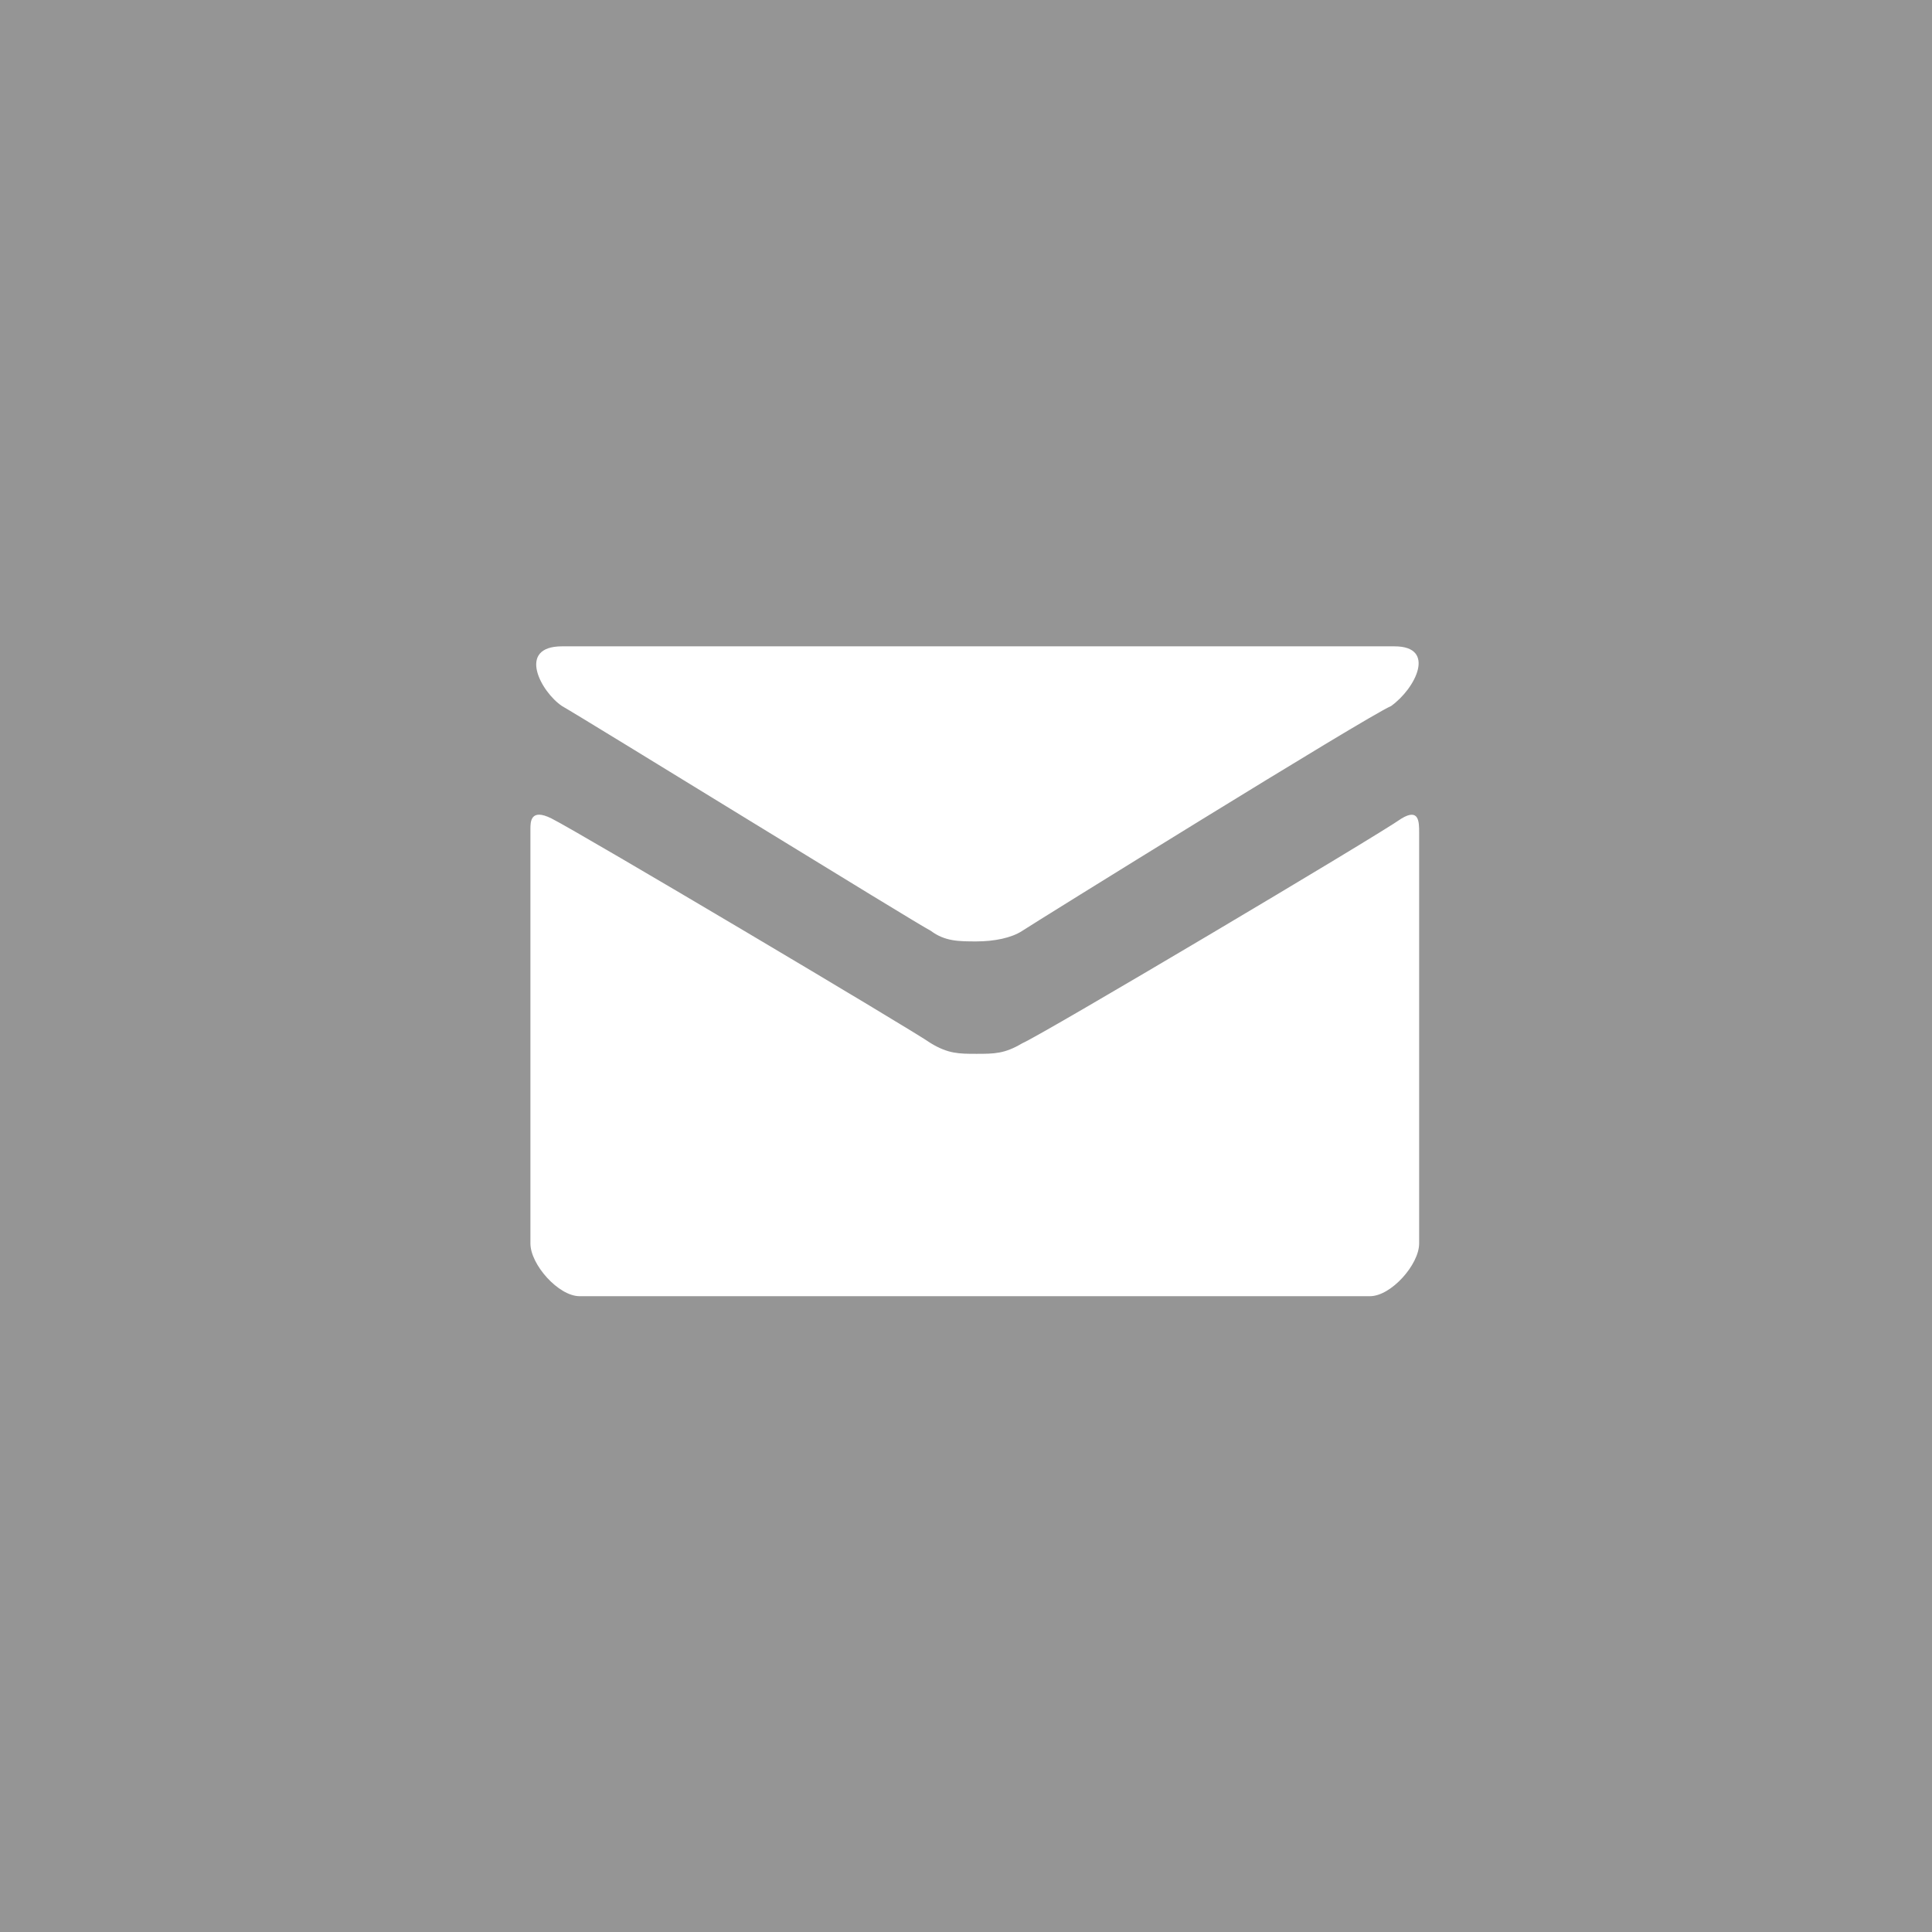 <?xml version="1.0" encoding="utf-8"?>
<!-- Generator: Adobe Illustrator 18.0.0, SVG Export Plug-In . SVG Version: 6.00 Build 0)  -->
<!DOCTYPE svg PUBLIC "-//W3C//DTD SVG 1.1//EN" "http://www.w3.org/Graphics/SVG/1.1/DTD/svg11.dtd">
<svg version="1.1" id="Laag_1" xmlns="http://www.w3.org/2000/svg" xmlns:xlink="http://www.w3.org/1999/xlink" x="0px" y="0px"
	 viewBox="0 0 55 55" enable-background="new 0 0 55 55" xml:space="preserve">
<rect fill="#959595" width="55" height="55"/>
<g>
	<defs>
		<rect id="SVGID_1_" width="55" height="55"/>
	</defs>
	<clipPath id="SVGID_2_">
		<use xlink:href="#SVGID_1_"  overflow="visible"/>
	</clipPath>
	<path clip-path="url(#SVGID_2_)" fill="#FFFFFF" d="M39.9,23.3c-0.7,0.5-10.3,6.2-10.8,6.4c-0.5,0.3-0.8,0.3-1.3,0.3
		s-0.8,0-1.3-0.3c-0.4-0.3-10-6-10.8-6.4c-0.6-0.3-0.6,0.1-0.6,0.3v11.8c0,0.6,0.8,1.5,1.4,1.5H39c0.6,0,1.4-0.9,1.4-1.5V23.7
		C40.4,23.4,40.4,23,39.9,23.3 M16,20.1c0.7,0.4,10.1,6.2,10.5,6.4c0.4,0.3,0.8,0.3,1.3,0.3s1-0.1,1.3-0.3c0.3-0.2,9.8-6.1,10.5-6.4
		c0.7-0.5,1.3-1.7,0.1-1.7H16C14.7,18.4,15.4,19.7,16,20.1"/>
</g>
</svg>

